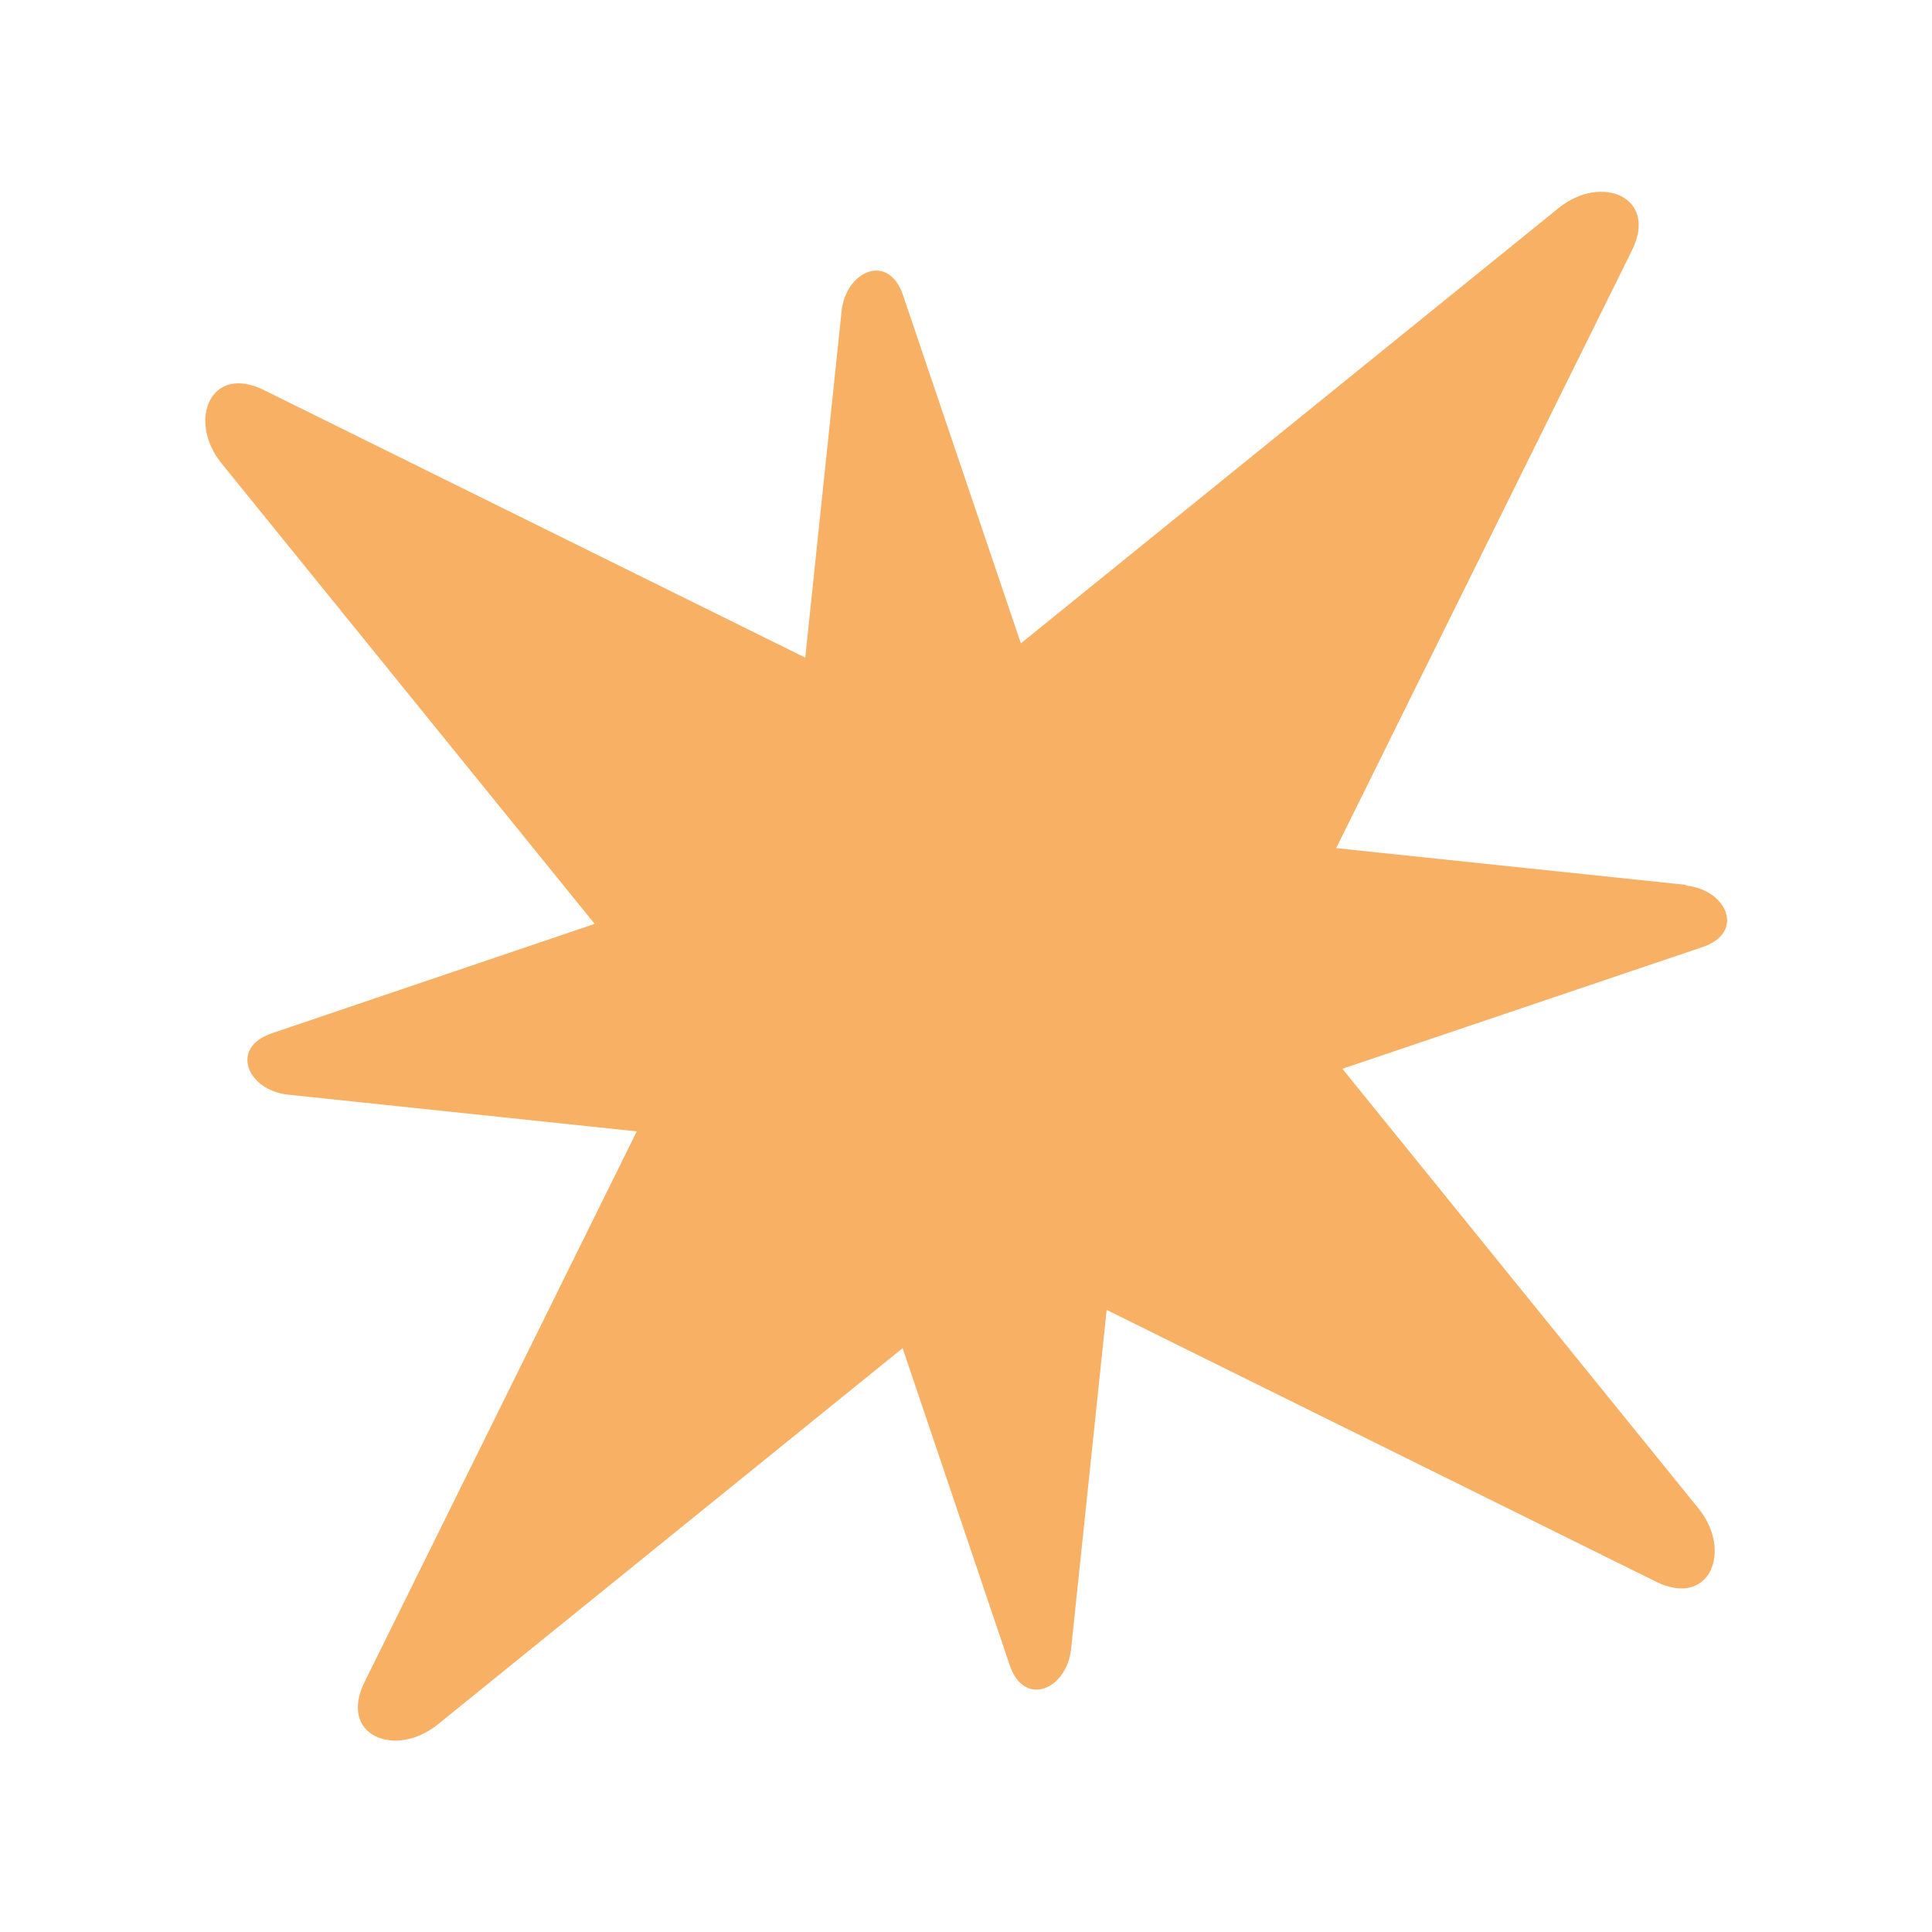 <?xml version="1.0" encoding="UTF-8"?>
<svg data-id="Layer_1" data-name="Layer 1" xmlns="http://www.w3.org/2000/svg" viewBox="0 0 50 50">
  <defs>
    <style>
      .cls-1 {
        fill: #f7b064;
        stroke-width: 0px;
      }
    </style>
  </defs>
  <path class="cls-1" d="m43.63,22.9l-9.05-.95,7.65-15.46c.7-1.4-.8-2-1.9-1.1l-13.91,11.26-3.05-9.01c-.37-1.11-1.48-.64-1.59.42l-.94,8.96-14-6.92c-1.4-.7-2,.8-1.1,1.9l9.65,11.91-8.35,2.83c-1.11.37-.64,1.48.42,1.59l9.02.95-7.04,14.24c-.7,1.4.8,2,1.9,1.1l12.02-9.73,2.77,8.2c.37,1.11,1.48.64,1.59-.42l.92-8.77,14.21,7.03c1.4.7,2-.8,1.1-1.9l-9.21-11.37,9.32-3.15c1.11-.37.64-1.48-.42-1.59Z"/>
</svg>